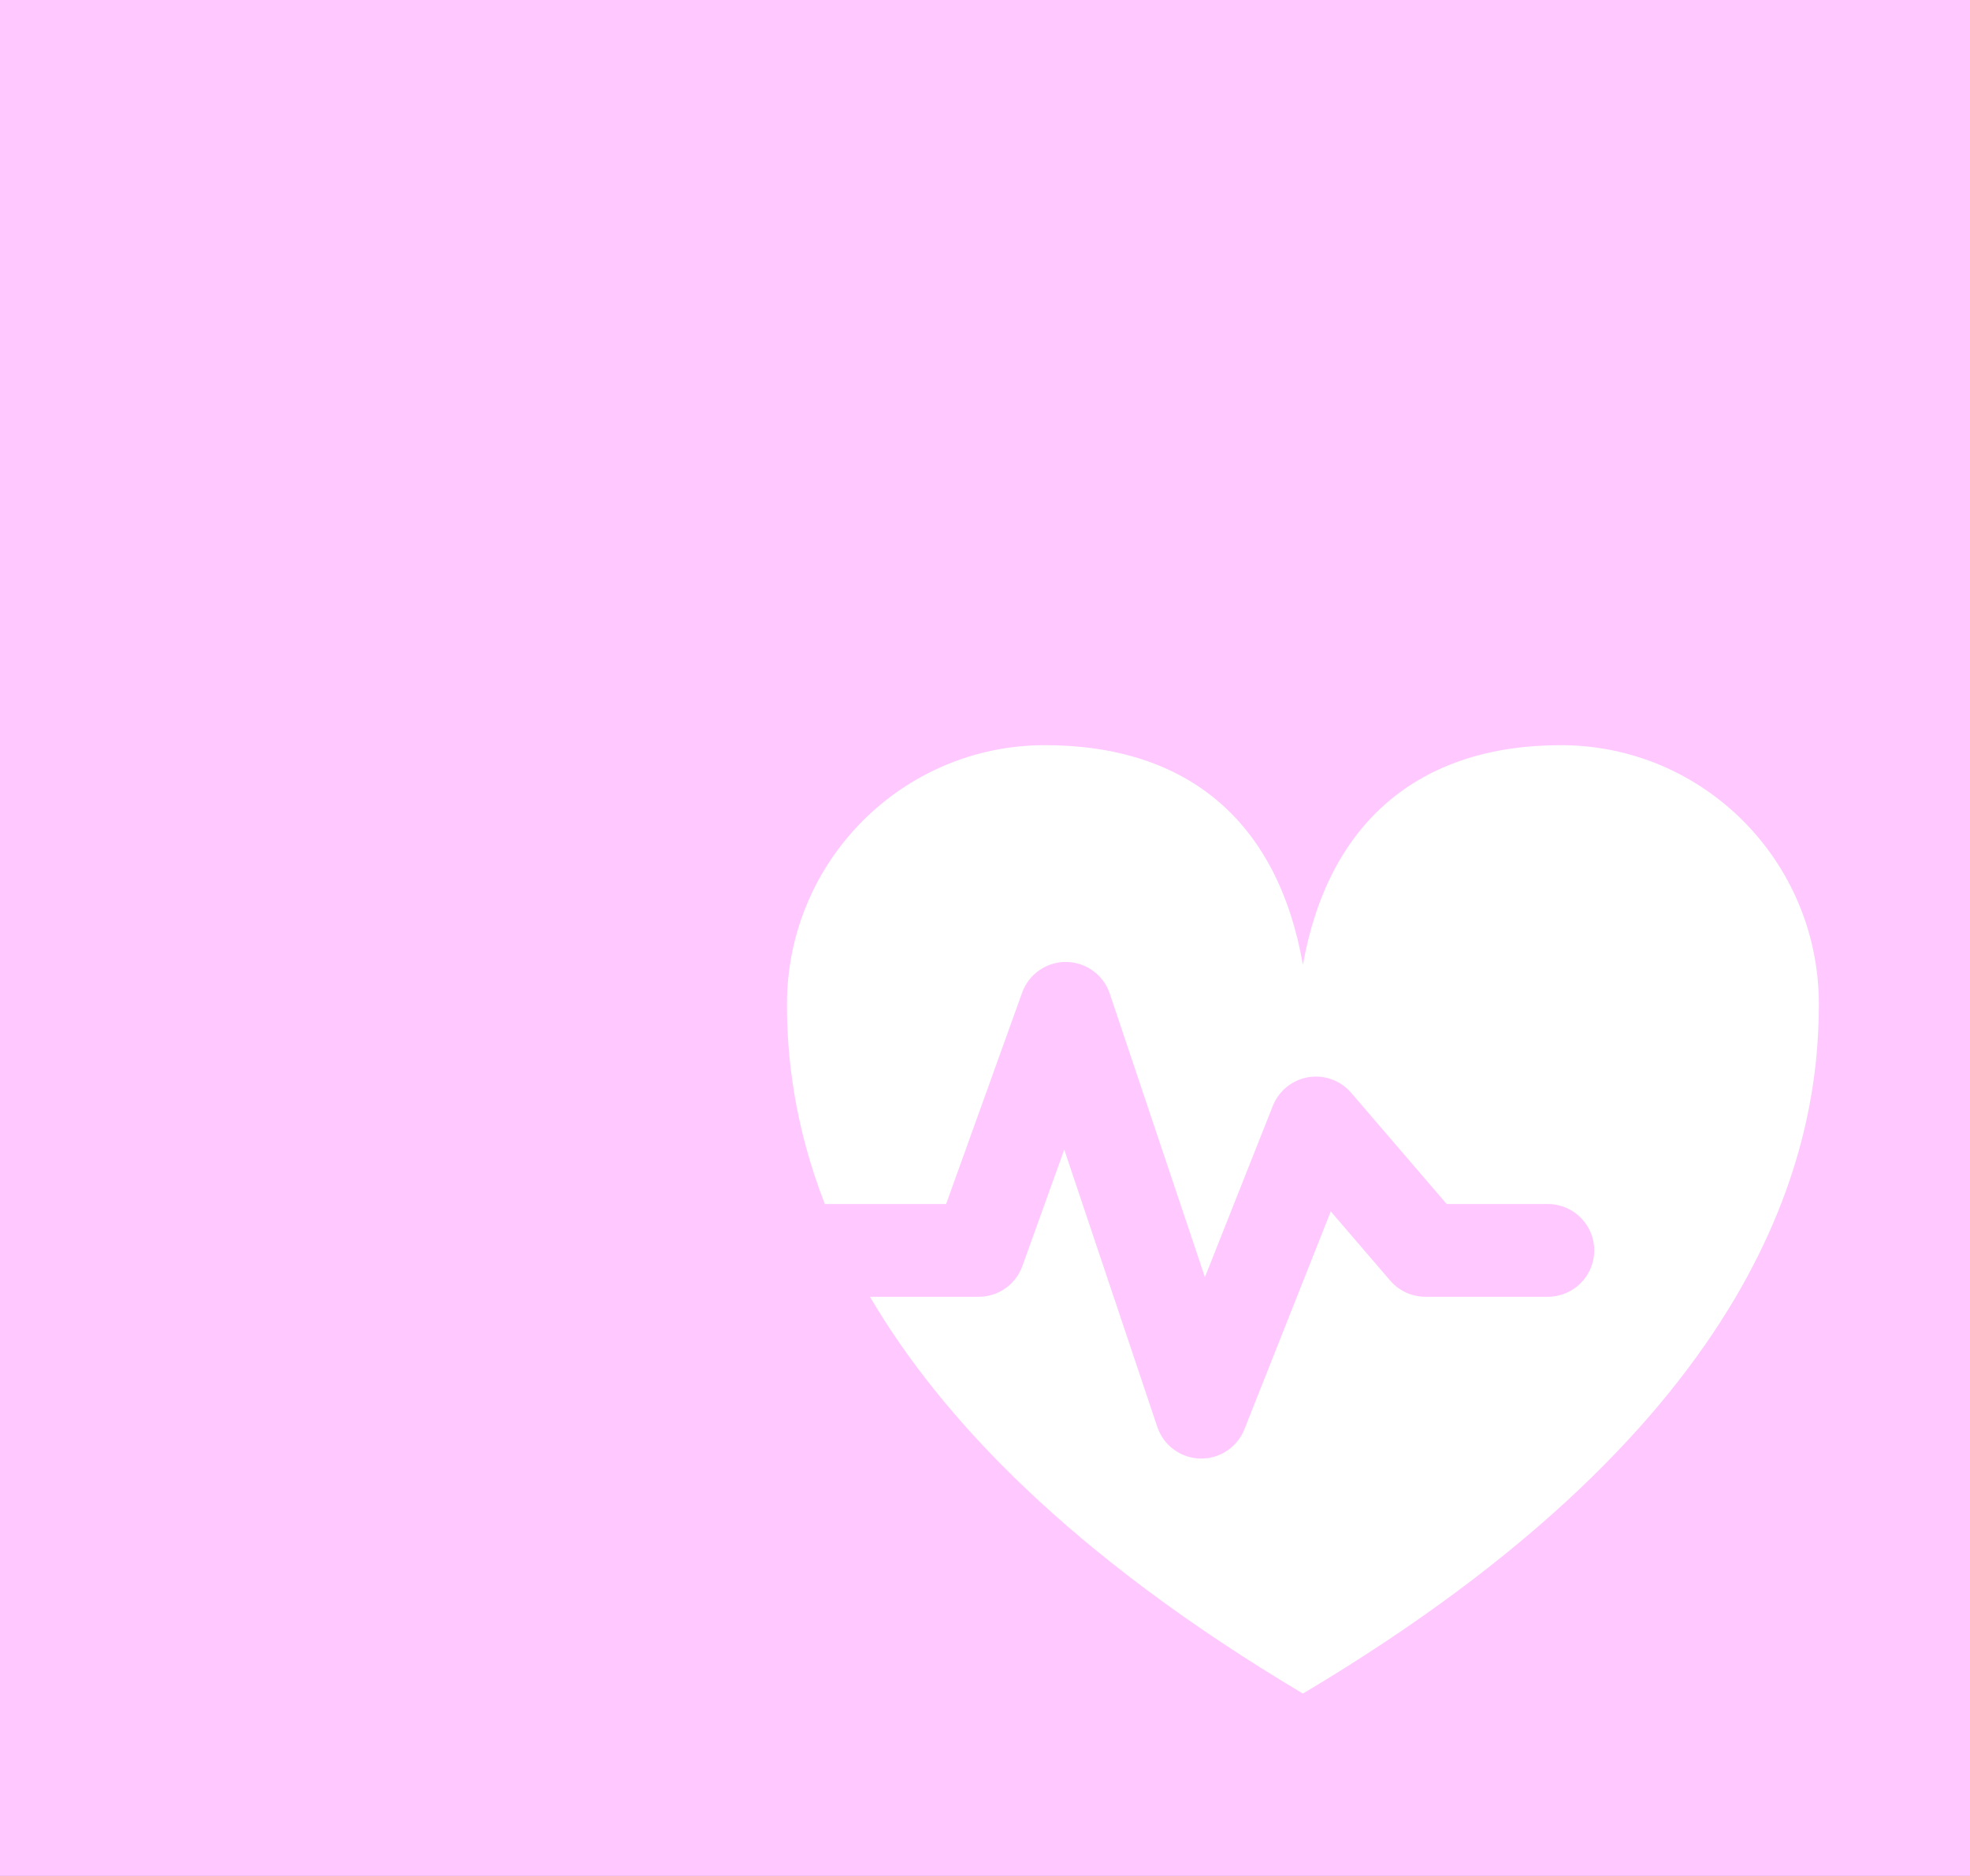 <?xml version="1.0" encoding="UTF-8"?>
<svg xmlns="http://www.w3.org/2000/svg" width="378" height="360" viewBox="0 0 378 360" fill="none">
  <rect x="0" y="0" width="378" height="360" fill="#333333" stroke="none"/>
  <rect width="378" height="264" fill="#FFC9FF"></rect>
  <rect width="378" height="360" fill="#FFC9FF"></rect>
  <path d="M158.262 231.052C152.342 215.813 151 202.663 151 192.725C151 165.262 173.162 143 200.5 143C227.838 143 245.166 157.568 250 185.149C254.834 157.956 272.162 143 299.5 143C326.838 143 349 165.262 349 192.725C349 220.187 338.752 272.168 250 325C205.305 298.394 180.519 272.003 166.925 248.852H187.794C191.548 248.852 194.898 246.496 196.169 242.964L204.207 220.611L222.062 273.831C223.25 277.373 226.525 279.796 230.261 279.897C233.996 279.997 237.396 277.753 238.773 274.28L255.345 232.473L266.748 245.75C268.439 247.719 270.905 248.852 273.5 248.852H297C301.915 248.852 305.9 244.867 305.9 239.952C305.9 235.036 301.915 231.052 297 231.052H277.588L259.251 209.701C257.221 207.337 254.102 206.207 251.028 206.722C247.955 207.238 245.374 209.323 244.226 212.22L231.196 245.092L212.937 190.669C211.732 187.077 208.385 184.641 204.596 184.6C200.806 184.56 197.407 186.922 196.125 190.488L181.537 231.052H158.262Z" fill="white"></path>
</svg>
